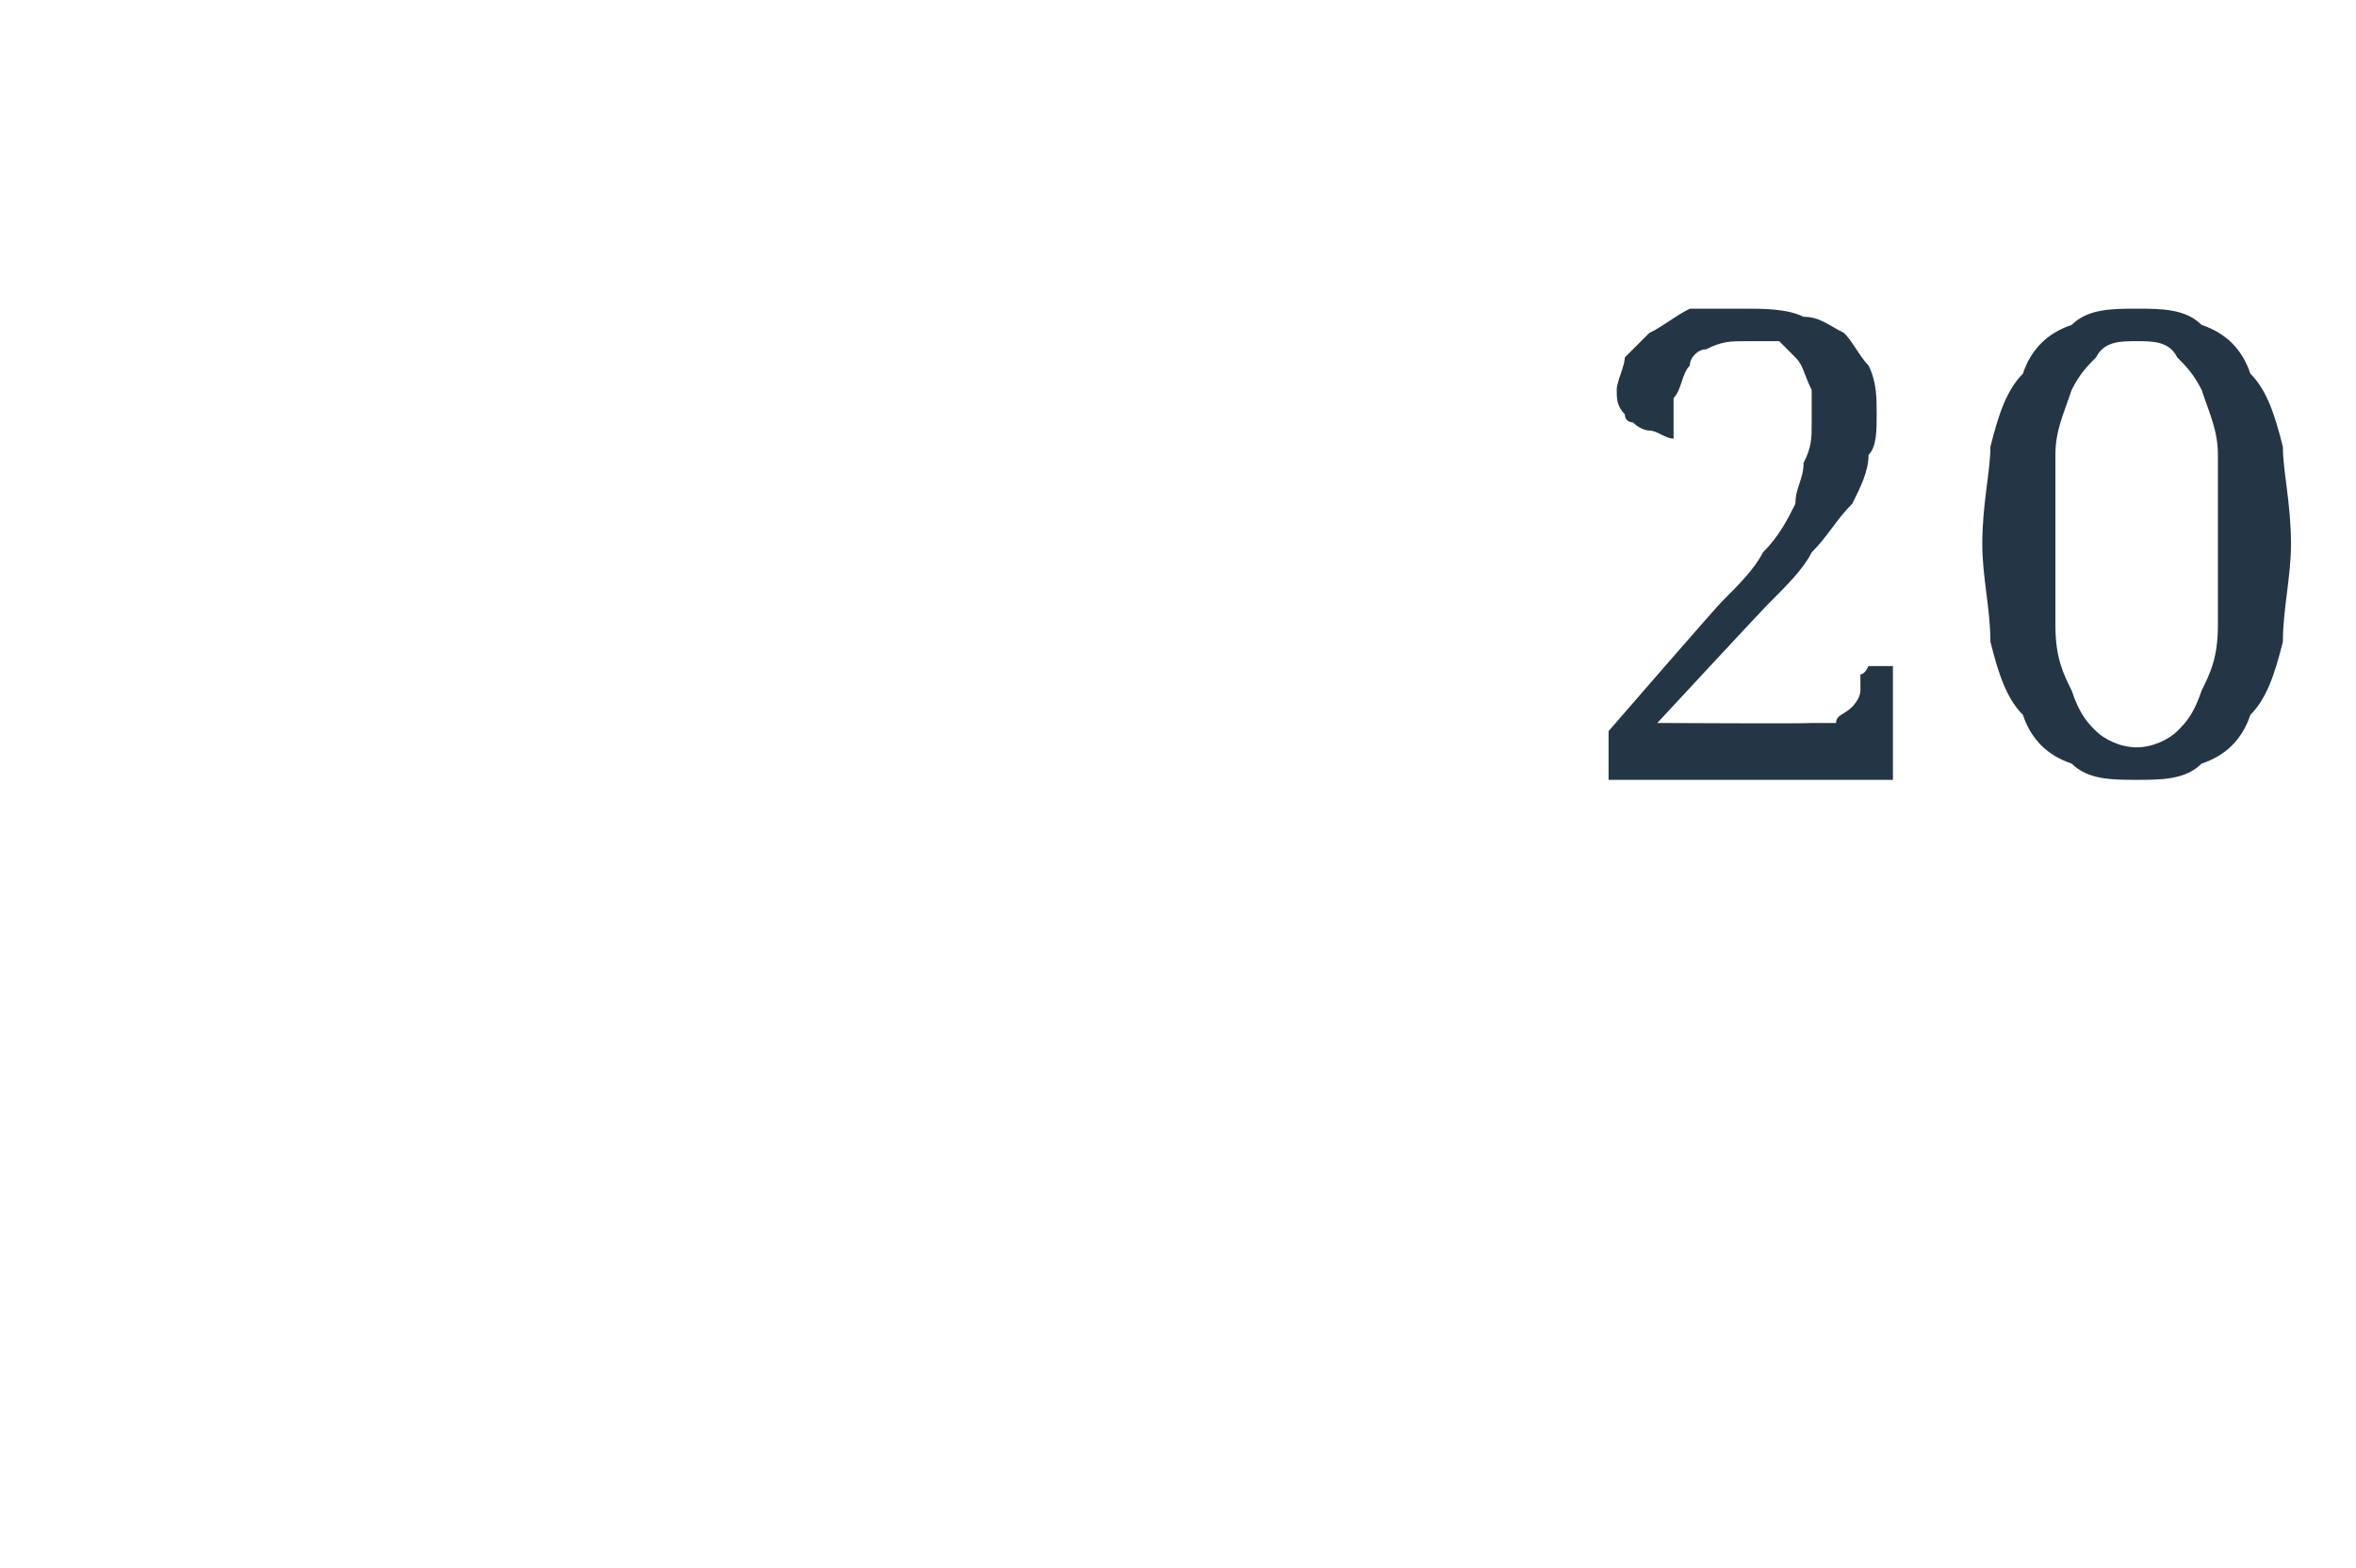 <?xml version="1.0" standalone="no"?><!DOCTYPE svg PUBLIC "-//W3C//DTD SVG 1.1//EN" "http://www.w3.org/Graphics/SVG/1.1/DTD/svg11.dtd"><svg xmlns="http://www.w3.org/2000/svg" version="1.1" width="29px" height="19.3px" viewBox="0 -1 29 19.3" style="top:-1px">  <desc>20</desc>  <defs/>  <g id="Polygon16709">    <path d="M 23.1 4.1 C 23.1 4.3 23.1 4.5 23 4.6 C 23 4.8 22.9 5 22.8 5.2 C 22.6 5.4 22.5 5.6 22.3 5.8 C 22.2 6 22 6.2 21.8 6.4 C 21.78 6.41 20.4 7.9 20.4 7.9 C 20.4 7.9 22.27 7.91 22.3 7.9 C 22.4 7.9 22.5 7.9 22.6 7.9 C 22.6 7.8 22.7 7.8 22.8 7.7 C 22.8 7.7 22.9 7.6 22.9 7.5 C 22.9 7.5 22.9 7.4 22.9 7.3 C 22.95 7.31 23 7.2 23 7.2 L 23.3 7.2 L 23.3 8.6 L 19.8 8.6 L 19.8 8 C 19.8 8 21.17 6.42 21.2 6.4 C 21.4 6.2 21.6 6 21.7 5.8 C 21.9 5.6 22 5.4 22.1 5.2 C 22.1 5 22.2 4.9 22.2 4.7 C 22.3 4.5 22.3 4.4 22.3 4.2 C 22.3 4 22.3 3.9 22.3 3.8 C 22.2 3.6 22.2 3.5 22.1 3.4 C 22 3.3 22 3.3 21.9 3.2 C 21.8 3.2 21.6 3.2 21.5 3.2 C 21.3 3.2 21.2 3.2 21 3.3 C 20.9 3.3 20.8 3.4 20.8 3.5 C 20.7 3.6 20.7 3.8 20.6 3.9 C 20.6 4 20.6 4.2 20.6 4.4 C 20.5 4.4 20.4 4.3 20.3 4.3 C 20.3 4.3 20.2 4.3 20.1 4.2 C 20.1 4.2 20 4.2 20 4.1 C 19.9 4 19.9 3.9 19.9 3.8 C 19.9 3.7 20 3.5 20 3.4 C 20.1 3.3 20.2 3.2 20.3 3.1 C 20.5 3 20.6 2.9 20.8 2.8 C 21 2.8 21.2 2.8 21.5 2.8 C 21.7 2.8 22 2.8 22.2 2.9 C 22.4 2.9 22.5 3 22.7 3.1 C 22.8 3.2 22.9 3.4 23 3.5 C 23.1 3.7 23.1 3.9 23.1 4.1 Z M 28.2 5.7 C 28.2 6.1 28.1 6.5 28.1 6.9 C 28 7.3 27.9 7.6 27.7 7.8 C 27.6 8.1 27.4 8.3 27.1 8.4 C 26.9 8.6 26.6 8.6 26.3 8.6 C 26 8.6 25.7 8.6 25.5 8.4 C 25.2 8.3 25 8.1 24.9 7.8 C 24.7 7.6 24.6 7.3 24.5 6.9 C 24.5 6.5 24.4 6.1 24.4 5.7 C 24.4 5.2 24.5 4.8 24.5 4.5 C 24.6 4.1 24.7 3.8 24.9 3.6 C 25 3.3 25.2 3.1 25.5 3 C 25.7 2.8 26 2.8 26.3 2.8 C 26.6 2.8 26.9 2.8 27.1 3 C 27.4 3.1 27.6 3.3 27.7 3.6 C 27.9 3.8 28 4.1 28.1 4.5 C 28.1 4.8 28.2 5.2 28.2 5.7 Z M 25.3 5.7 C 25.3 6.1 25.3 6.4 25.3 6.7 C 25.3 7.1 25.4 7.3 25.5 7.5 C 25.6 7.8 25.7 7.9 25.8 8 C 25.9 8.1 26.1 8.2 26.3 8.2 C 26.5 8.2 26.7 8.1 26.8 8 C 26.9 7.9 27 7.8 27.1 7.5 C 27.2 7.3 27.3 7.1 27.3 6.7 C 27.3 6.4 27.3 6.1 27.3 5.7 C 27.3 5.3 27.3 4.9 27.3 4.6 C 27.3 4.3 27.2 4.1 27.1 3.8 C 27 3.6 26.9 3.5 26.8 3.4 C 26.7 3.2 26.5 3.2 26.3 3.2 C 26.1 3.2 25.9 3.2 25.8 3.4 C 25.7 3.5 25.6 3.6 25.5 3.8 C 25.4 4.1 25.3 4.3 25.3 4.6 C 25.3 4.9 25.3 5.3 25.3 5.7 Z " stroke="none" fill="#243645"/>  </g></svg>